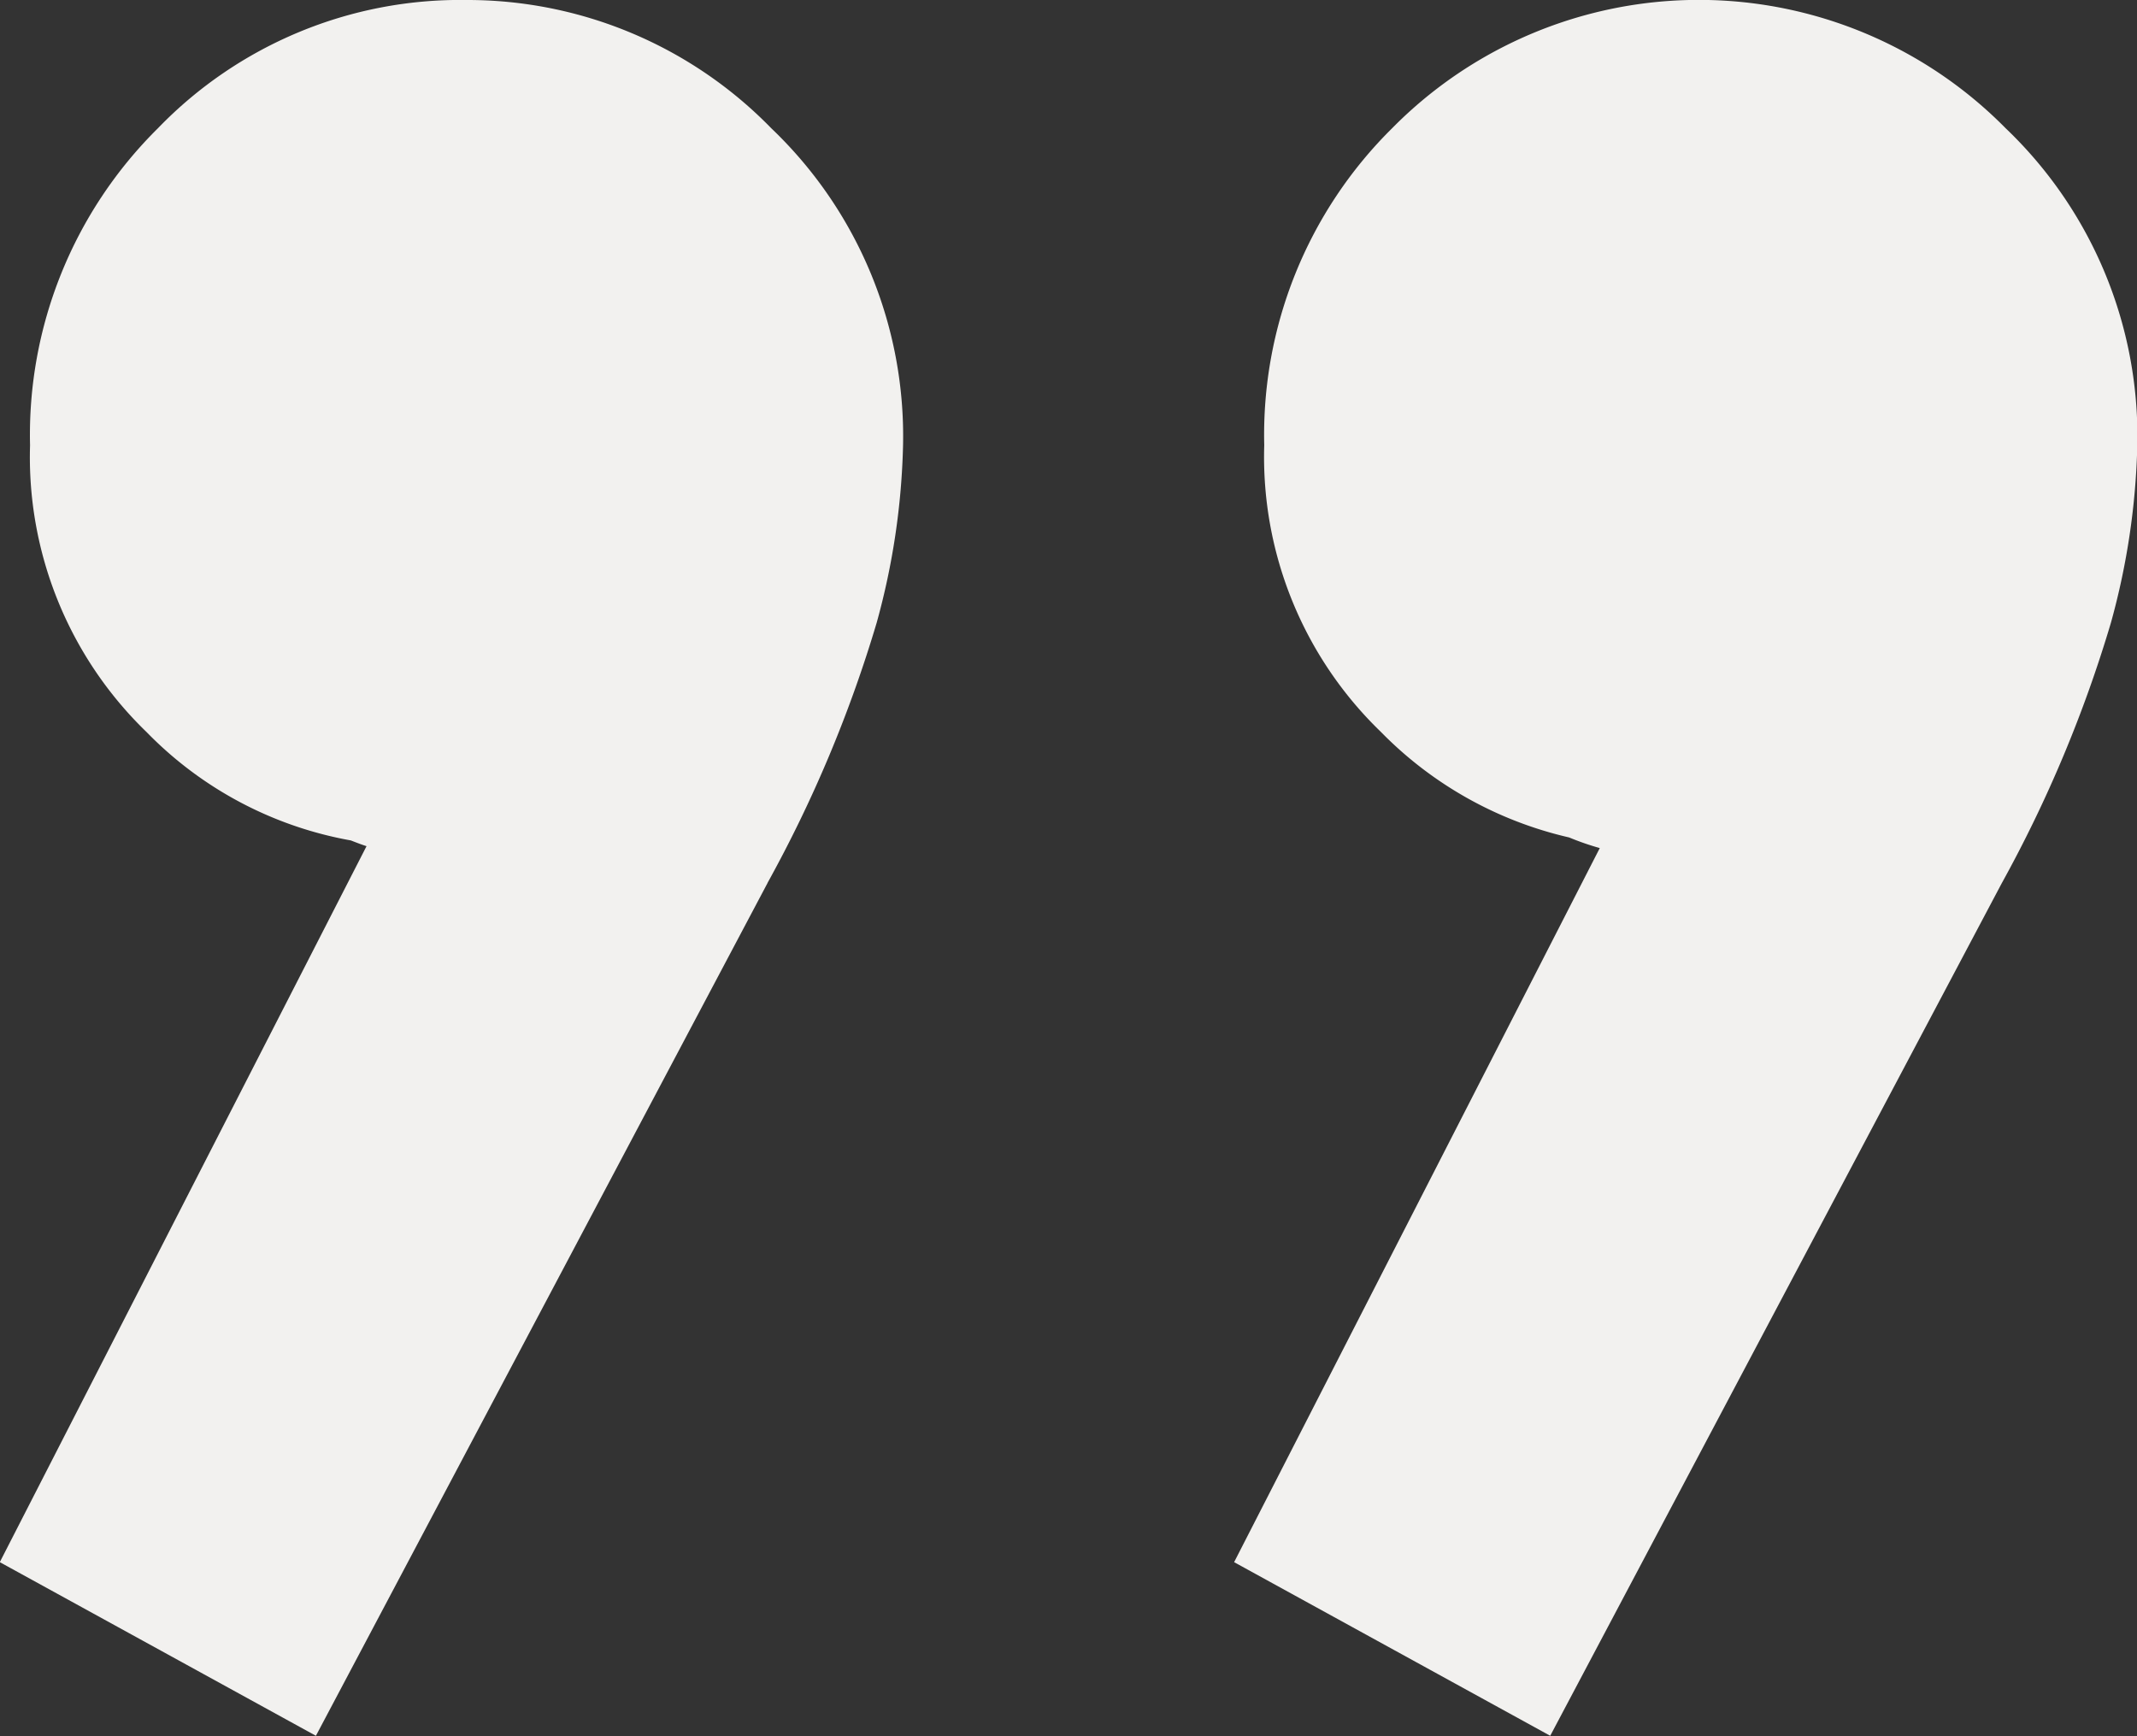 <svg xmlns="http://www.w3.org/2000/svg" width="64" height="52" viewBox="0 0 64 52">
  <rect x="0" y="0" width="64" height="52" fill="#333333" stroke="none"/>
  <defs>
    <style>
      .cls-1 {
        fill: #f2f1ef;
        fill-rule: evenodd;
      }
    </style>
  </defs>
  <path id="Фигура_821_1" data-name="Фигура 821 1" class="cls-1" d="M63.22,18.648a39.2,39.2,0,0,1-3.268,7.8L46.427,51.987l-9.467-5.2L47.911,25.4a8.1,8.1,0,0,1-.917-0.318,11.483,11.483,0,0,1-5.638-3.161,11.447,11.447,0,0,1-3.494-8.589,12.913,12.913,0,0,1,3.832-9.493,12.9,12.9,0,0,1,18.37,0,12.742,12.742,0,0,1,3.945,9.493A21.693,21.693,0,0,1,63.22,18.648Zm-40.234,7.8L9.461,51.987l-9.467-5.2L10.977,25.343c-0.16-.051-0.315-0.112-0.47-0.172A11.314,11.314,0,0,1,4.39,21.926,11.447,11.447,0,0,1,.9,13.337,12.913,12.913,0,0,1,4.728,3.843,12.58,12.58,0,0,1,13.969,0,12.7,12.7,0,0,1,23.1,3.843a12.742,12.742,0,0,1,3.945,9.493,21.693,21.693,0,0,1-.789,5.312A39.2,39.2,0,0,1,22.985,26.446Z"/>
</svg>

